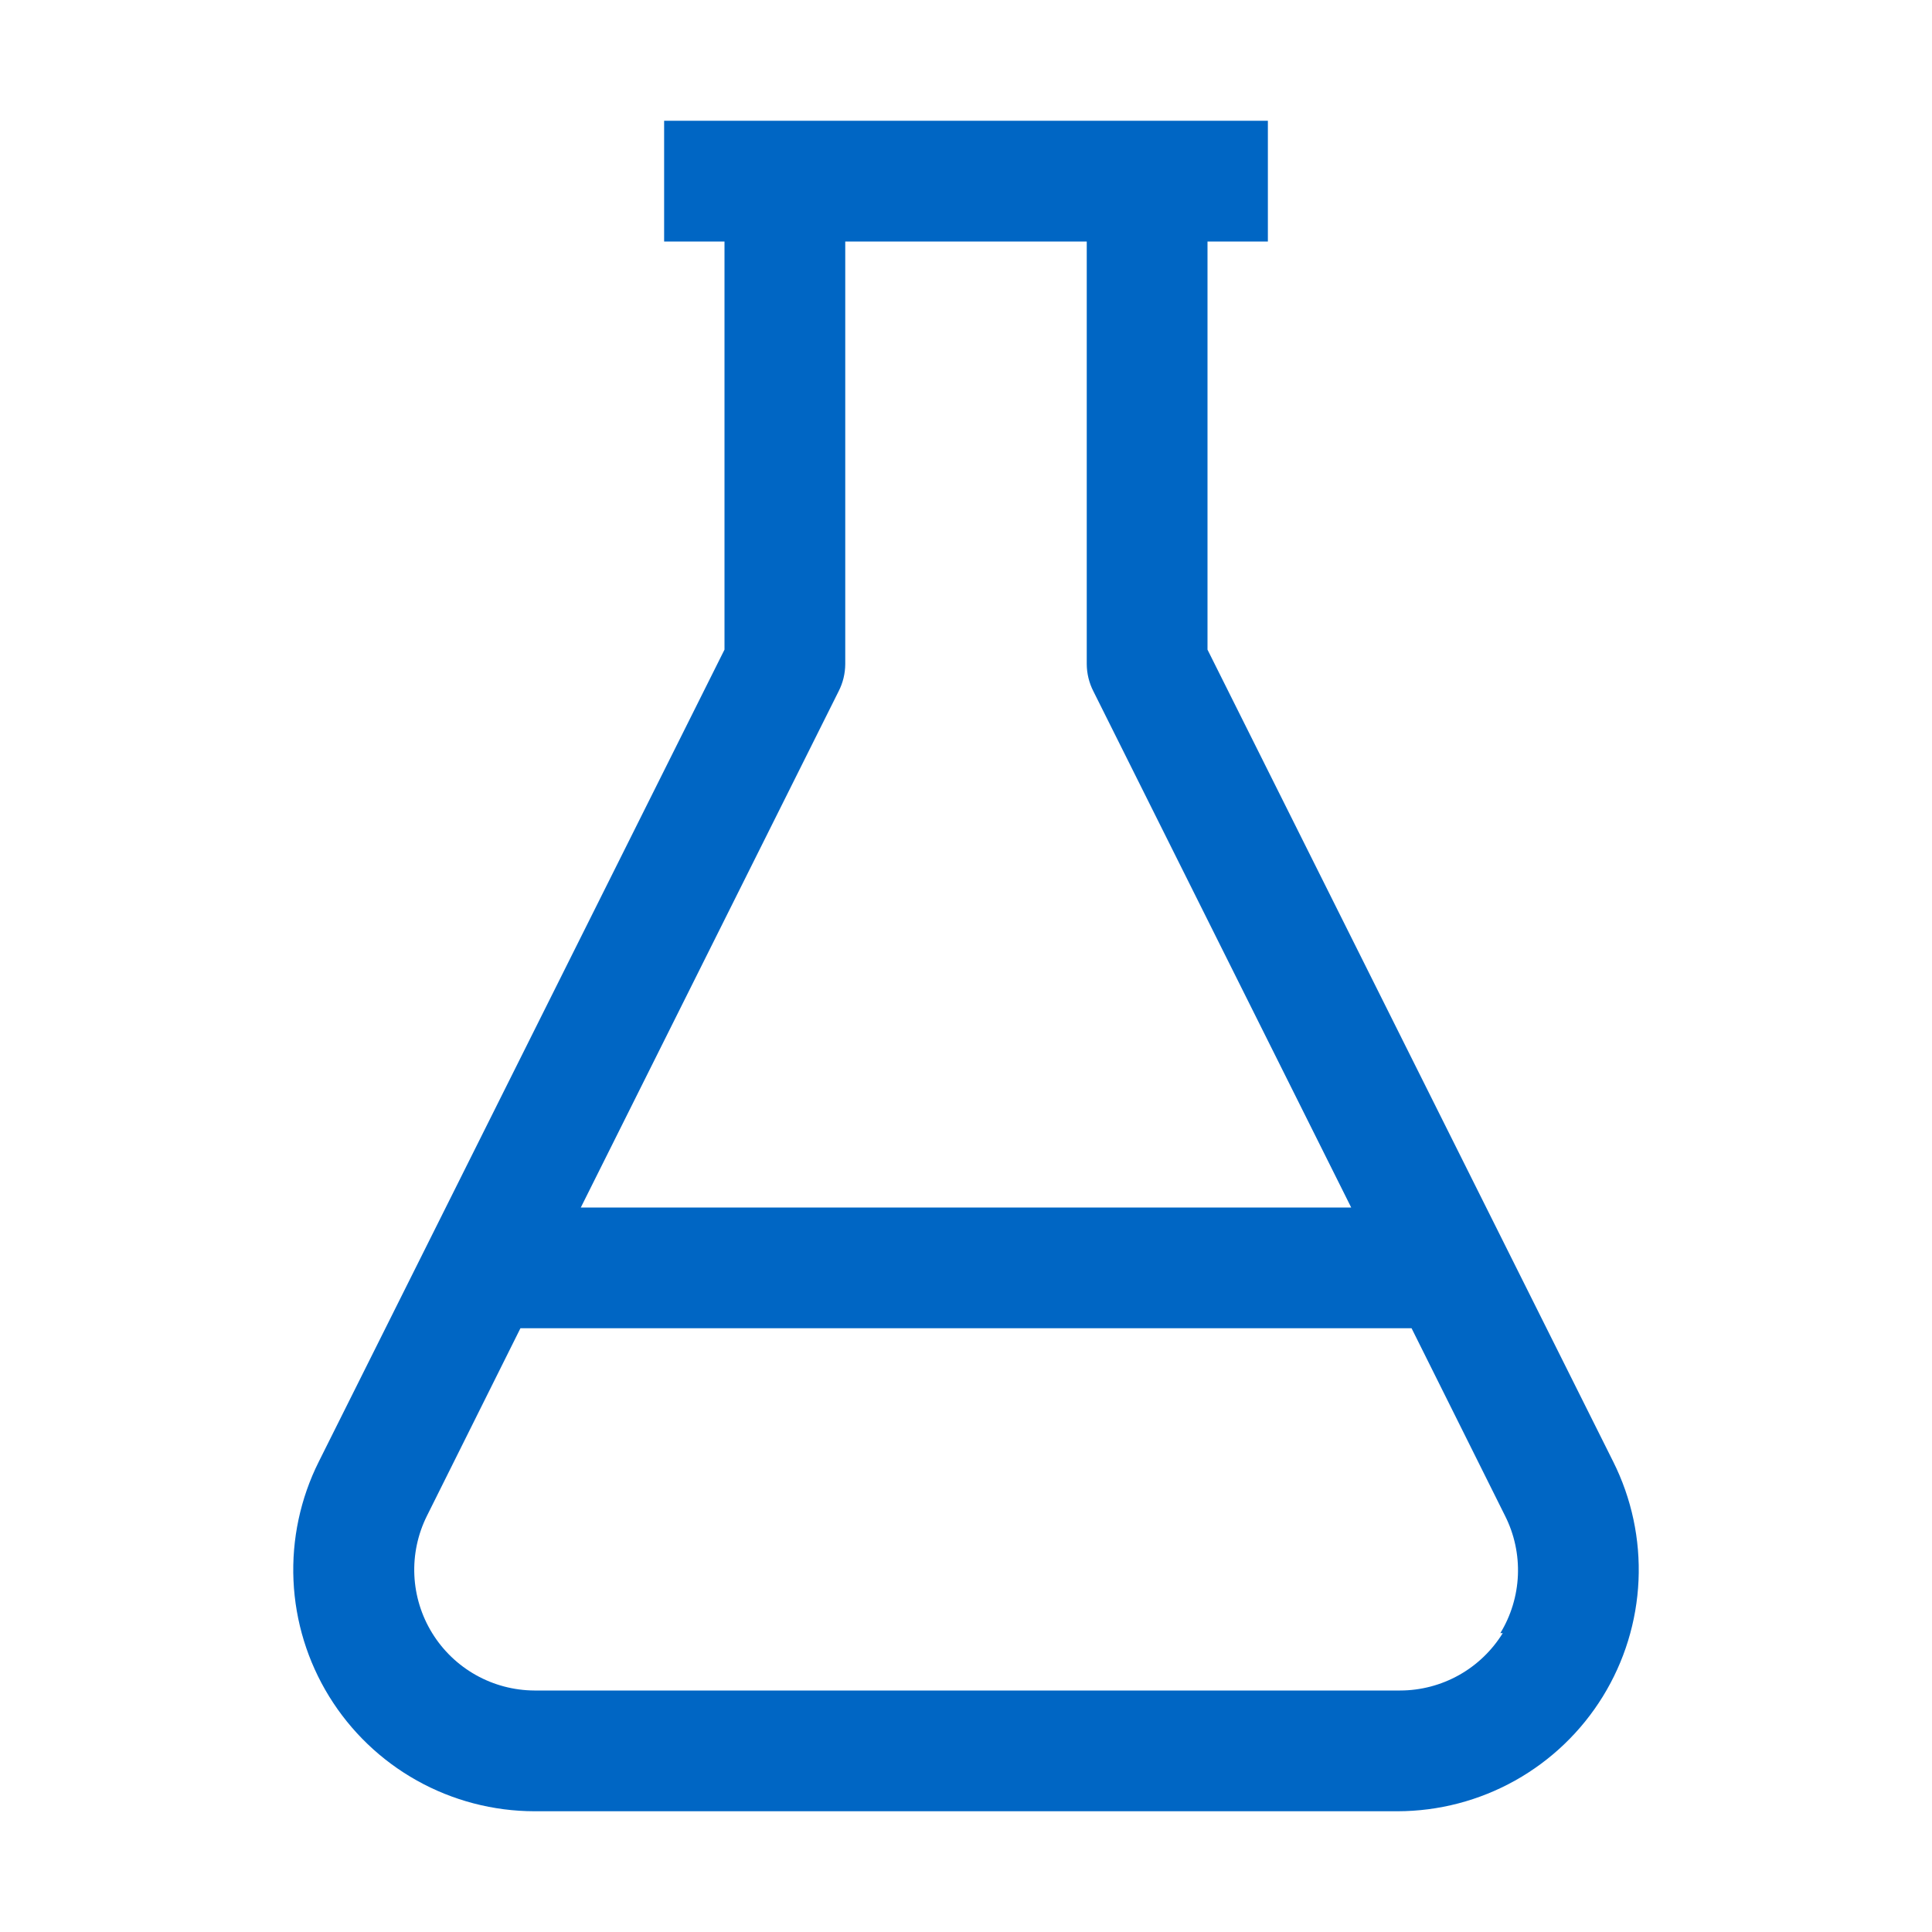 <?xml version="1.0" encoding="UTF-8"?> <svg xmlns="http://www.w3.org/2000/svg" width="284" height="284" viewBox="0 0 284 284" fill="none"> <path d="M237.14 214.864L177.5 95.495V35.5H186.375V17.75H97.625V35.5H106.5V95.495L46.86 214.864C44.154 220.271 42.875 226.28 43.142 232.321C43.41 238.362 45.216 244.235 48.39 249.382C51.563 254.529 55.999 258.78 61.276 261.732C66.553 264.684 72.497 266.239 78.544 266.25H205.457C211.503 266.239 217.447 264.684 222.725 261.732C228.002 258.78 232.437 254.529 235.611 249.382C238.785 244.235 240.591 238.362 240.859 232.321C241.126 226.28 239.846 220.271 237.14 214.864ZM123.274 101.619C123.908 100.382 124.242 99.014 124.25 97.625V35.5H159.75V97.625C159.759 99.014 160.093 100.382 160.727 101.619L198.623 177.5H85.378L123.274 101.619ZM220.899 240.069C219.311 242.643 217.091 244.769 214.451 246.245C211.81 247.72 208.837 248.497 205.812 248.5H78.544C75.531 248.483 72.571 247.7 69.944 246.223C67.317 244.746 65.109 242.625 63.529 240.059C61.948 237.493 61.047 234.567 60.91 231.556C60.774 228.546 61.406 225.55 62.747 222.851L76.503 195.25H207.498L221.254 222.851C222.608 225.545 223.253 228.54 223.129 231.552C223.004 234.564 222.115 237.495 220.544 240.069H220.899Z" fill="#0066C4"></path> </svg> 